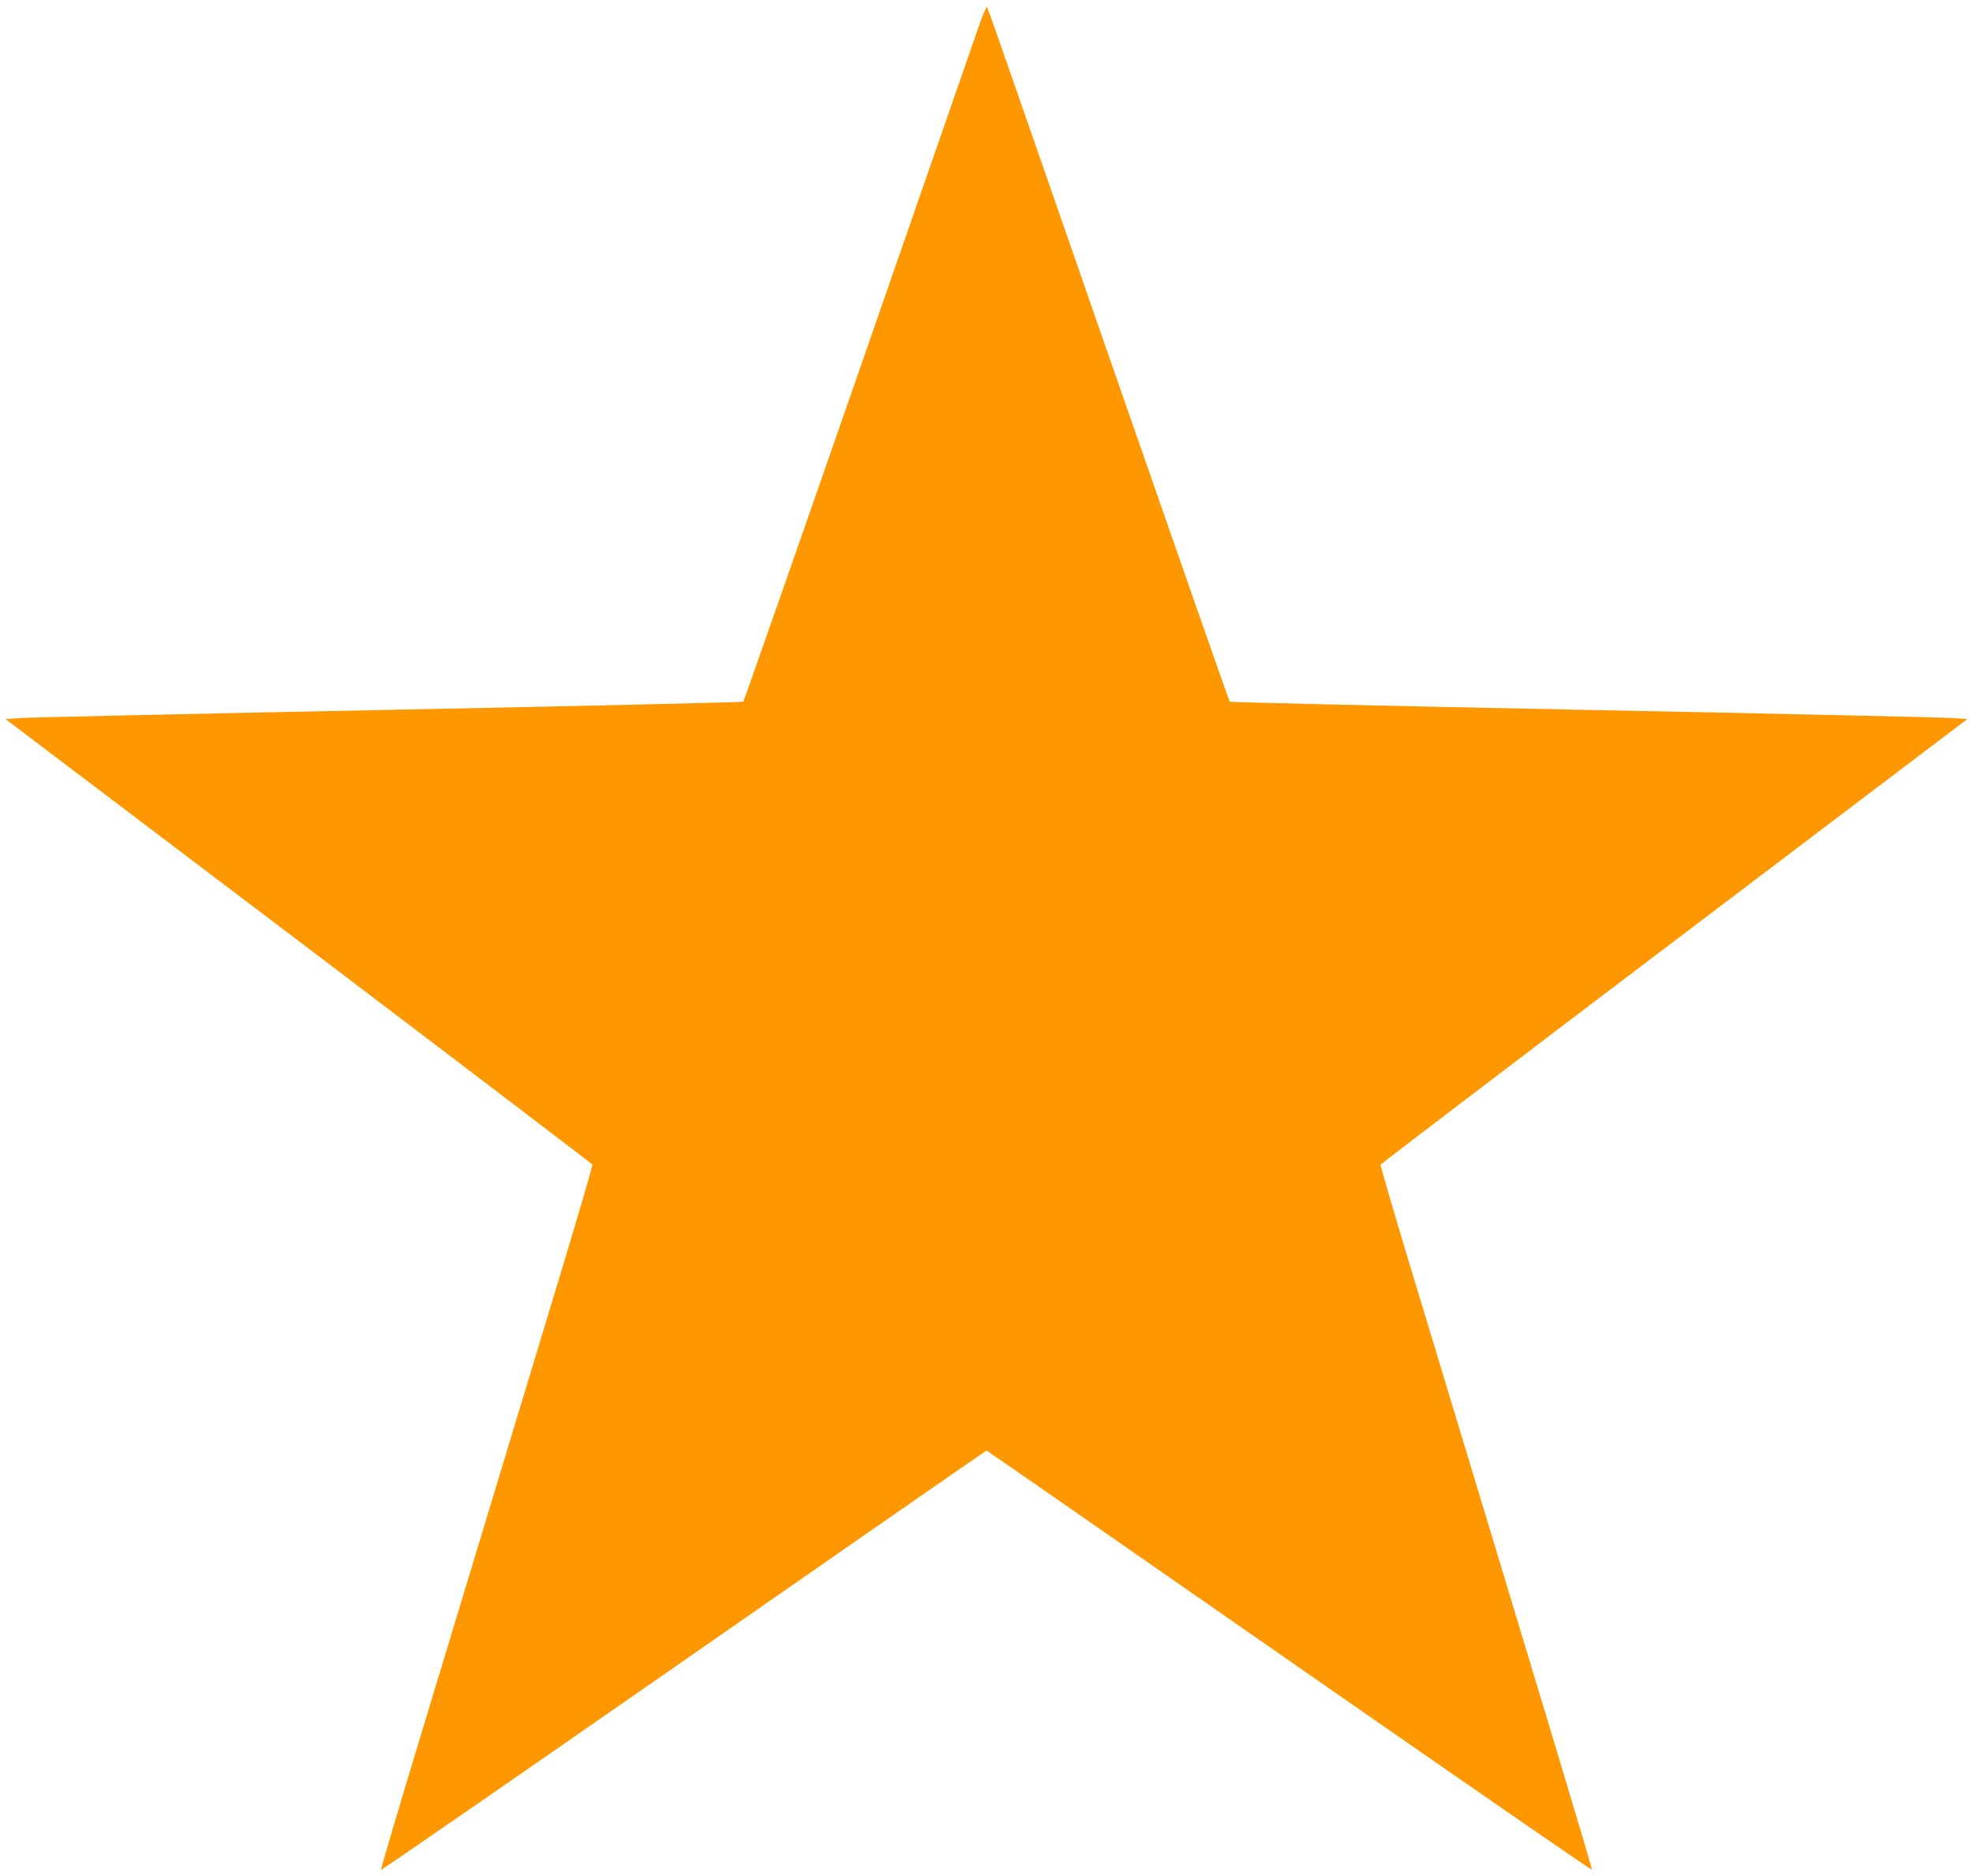 <?xml version="1.0" standalone="no"?>
<!DOCTYPE svg PUBLIC "-//W3C//DTD SVG 20010904//EN"
 "http://www.w3.org/TR/2001/REC-SVG-20010904/DTD/svg10.dtd">
<svg version="1.0" xmlns="http://www.w3.org/2000/svg"
 width="1280pt" height="1217pt" viewBox="0 0 1280 1217"
 preserveAspectRatio="xMidYMid meet">
<g transform="translate(0,1217) scale(0.1,-0.1)"
fill="#ff9800" stroke="none">
<path d="M6360 12028 c-18 -51 -369 -1063 -781 -2248 -412 -1185 -753 -2158
-757 -2162 -4 -4 -1038 -28 -2297 -53 -1260 -25 -2335 -49 -2389 -53 l-100 -7
1902 -1440 c1045 -792 1903 -1445 1905 -1450 3 -6 -87 -312 -198 -680 -112
-369 -320 -1057 -463 -1530 -143 -473 -362 -1197 -487 -1608 -124 -411 -225
-752 -223 -757 2 -4 885 606 1963 1356 1078 750 1962 1364 1965 1364 3 0 887
-614 1965 -1364 1078 -750 1961 -1360 1963 -1356 3 8 -326 1099 -1173 3895
-111 368 -201 674 -198 680 2 5 860 658 1905 1450 l1901 1440 -99 7 c-54 4
-1129 28 -2389 53 -1259 25 -2293 49 -2297 53 -4 4 -343 973 -753 2152 -900
2590 -816 2350 -825 2350 -4 0 -22 -42 -40 -92z"/>
</g>
</svg>
